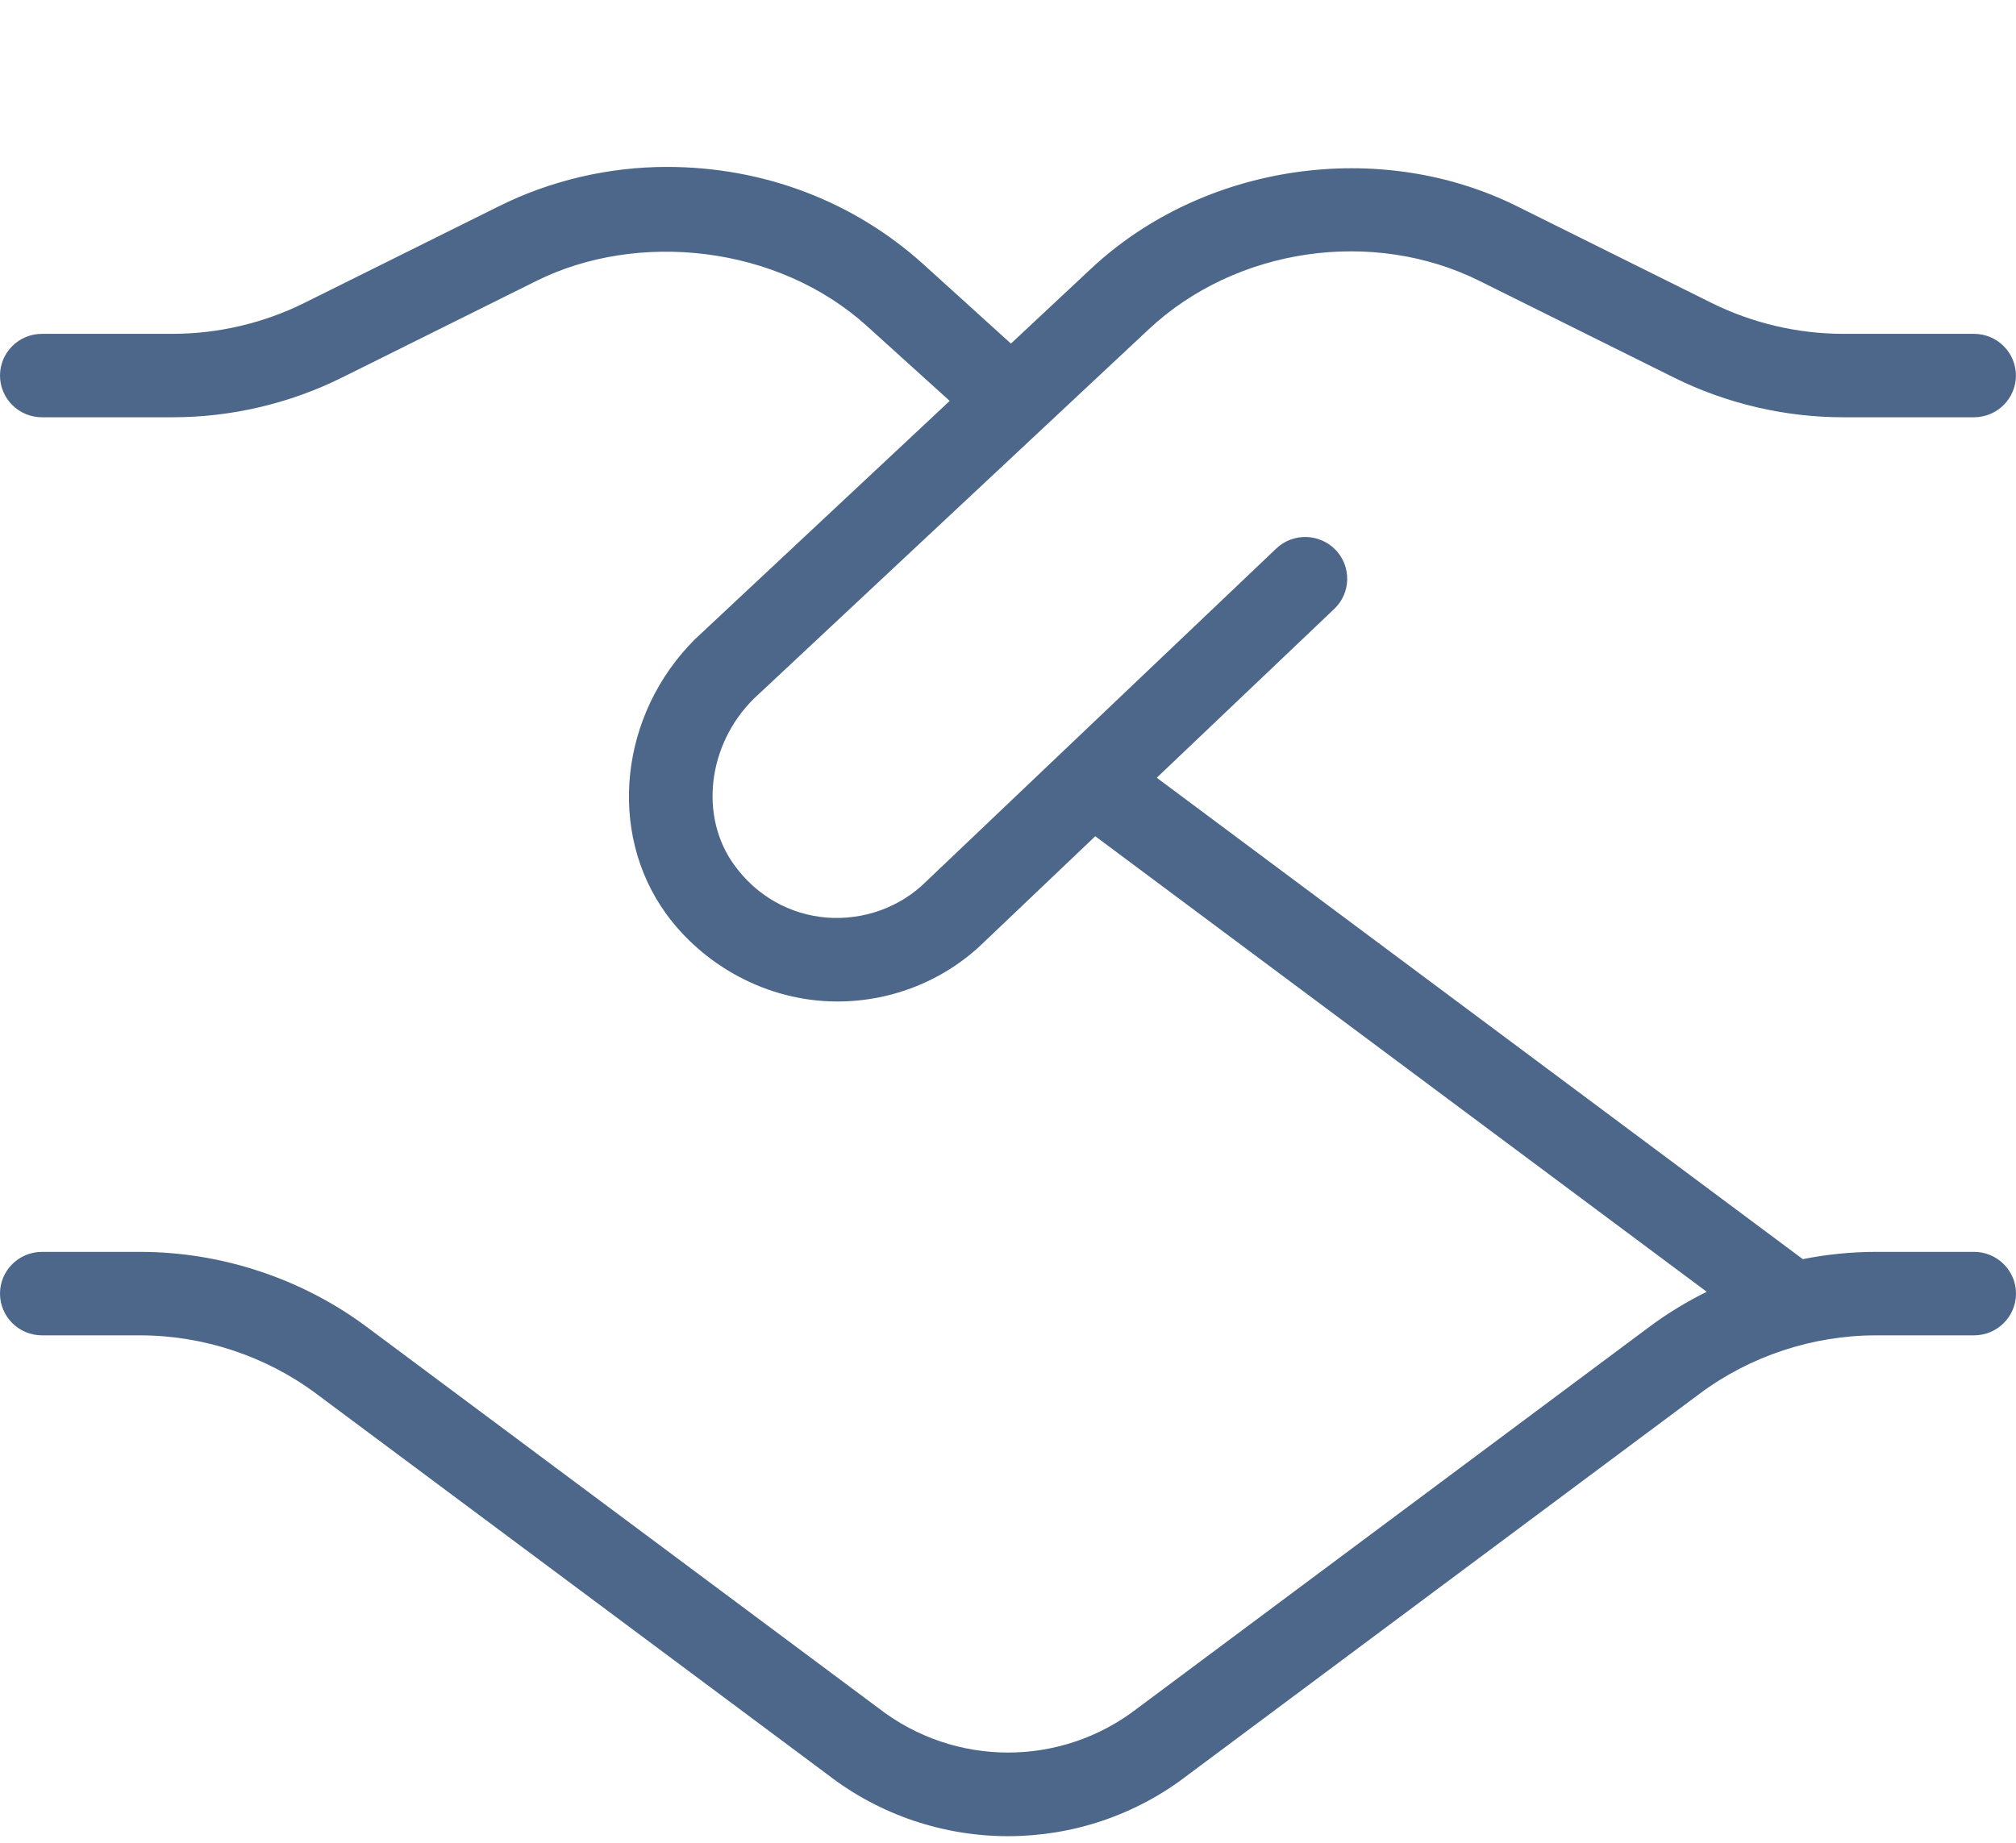 <svg width="70" height="64" viewBox="0 0 70 64" fill="none" xmlns="http://www.w3.org/2000/svg">
<path d="M70 44.927C70 45.727 69.347 46.377 68.542 46.377H65.138C62.945 46.377 60.769 47.095 59.013 48.406L41.245 61.646C39.413 63.061 37.211 63.771 35.003 63.771C32.795 63.771 30.575 63.058 28.732 61.629L10.984 48.406C9.228 47.095 7.053 46.377 4.859 46.377H1.458C0.653 46.377 0 45.727 0 44.927C0 44.127 0.653 43.478 1.458 43.478H4.862C7.685 43.478 10.48 44.403 12.734 46.084L30.503 59.324C33.157 61.382 36.84 61.374 39.477 59.342L57.266 46.084C57.893 45.617 58.561 45.211 59.261 44.864L38.03 29.043L34.207 32.681C32.853 34.026 31.004 34.782 29.076 34.782C26.588 34.782 24.398 33.487 23.129 31.736C21.079 28.907 21.51 24.803 24.141 22.191L32.976 13.924L30.1 11.322C26.991 8.51 22.135 8.008 18.62 9.759L11.868 13.116C10.054 14.017 8.024 14.492 5.997 14.492H1.458C0.653 14.492 0 13.843 0 13.043C0 12.243 0.653 11.594 1.458 11.594H5.997C7.572 11.594 9.152 11.223 10.561 10.524L17.313 7.168C19.113 6.269 21.134 5.797 23.155 5.797C26.524 5.797 29.651 7 32.063 9.179L35.102 11.933L37.888 9.327C41.793 5.675 47.912 4.791 52.684 7.168L59.436 10.524C60.845 11.223 62.425 11.594 64 11.594H68.539C69.344 11.594 69.997 12.243 69.997 13.043C69.997 13.843 69.344 14.492 68.539 14.492H64C61.976 14.492 59.943 14.017 58.129 13.116L51.377 9.759C47.667 7.91 42.916 8.6 39.885 11.438L26.168 24.272C24.57 25.861 24.27 28.353 25.495 30.043C26.273 31.116 27.417 31.765 28.718 31.869C29.989 31.962 31.255 31.516 32.165 30.608L44.313 19.052C44.893 18.498 45.818 18.519 46.375 19.098C46.929 19.675 46.912 20.594 46.328 21.148L40.165 27.011L62.597 43.73C63.432 43.565 64.283 43.478 65.138 43.478H68.542C69.347 43.478 70 44.127 70 44.927Z" fill="#4D678A"/>
</svg>
